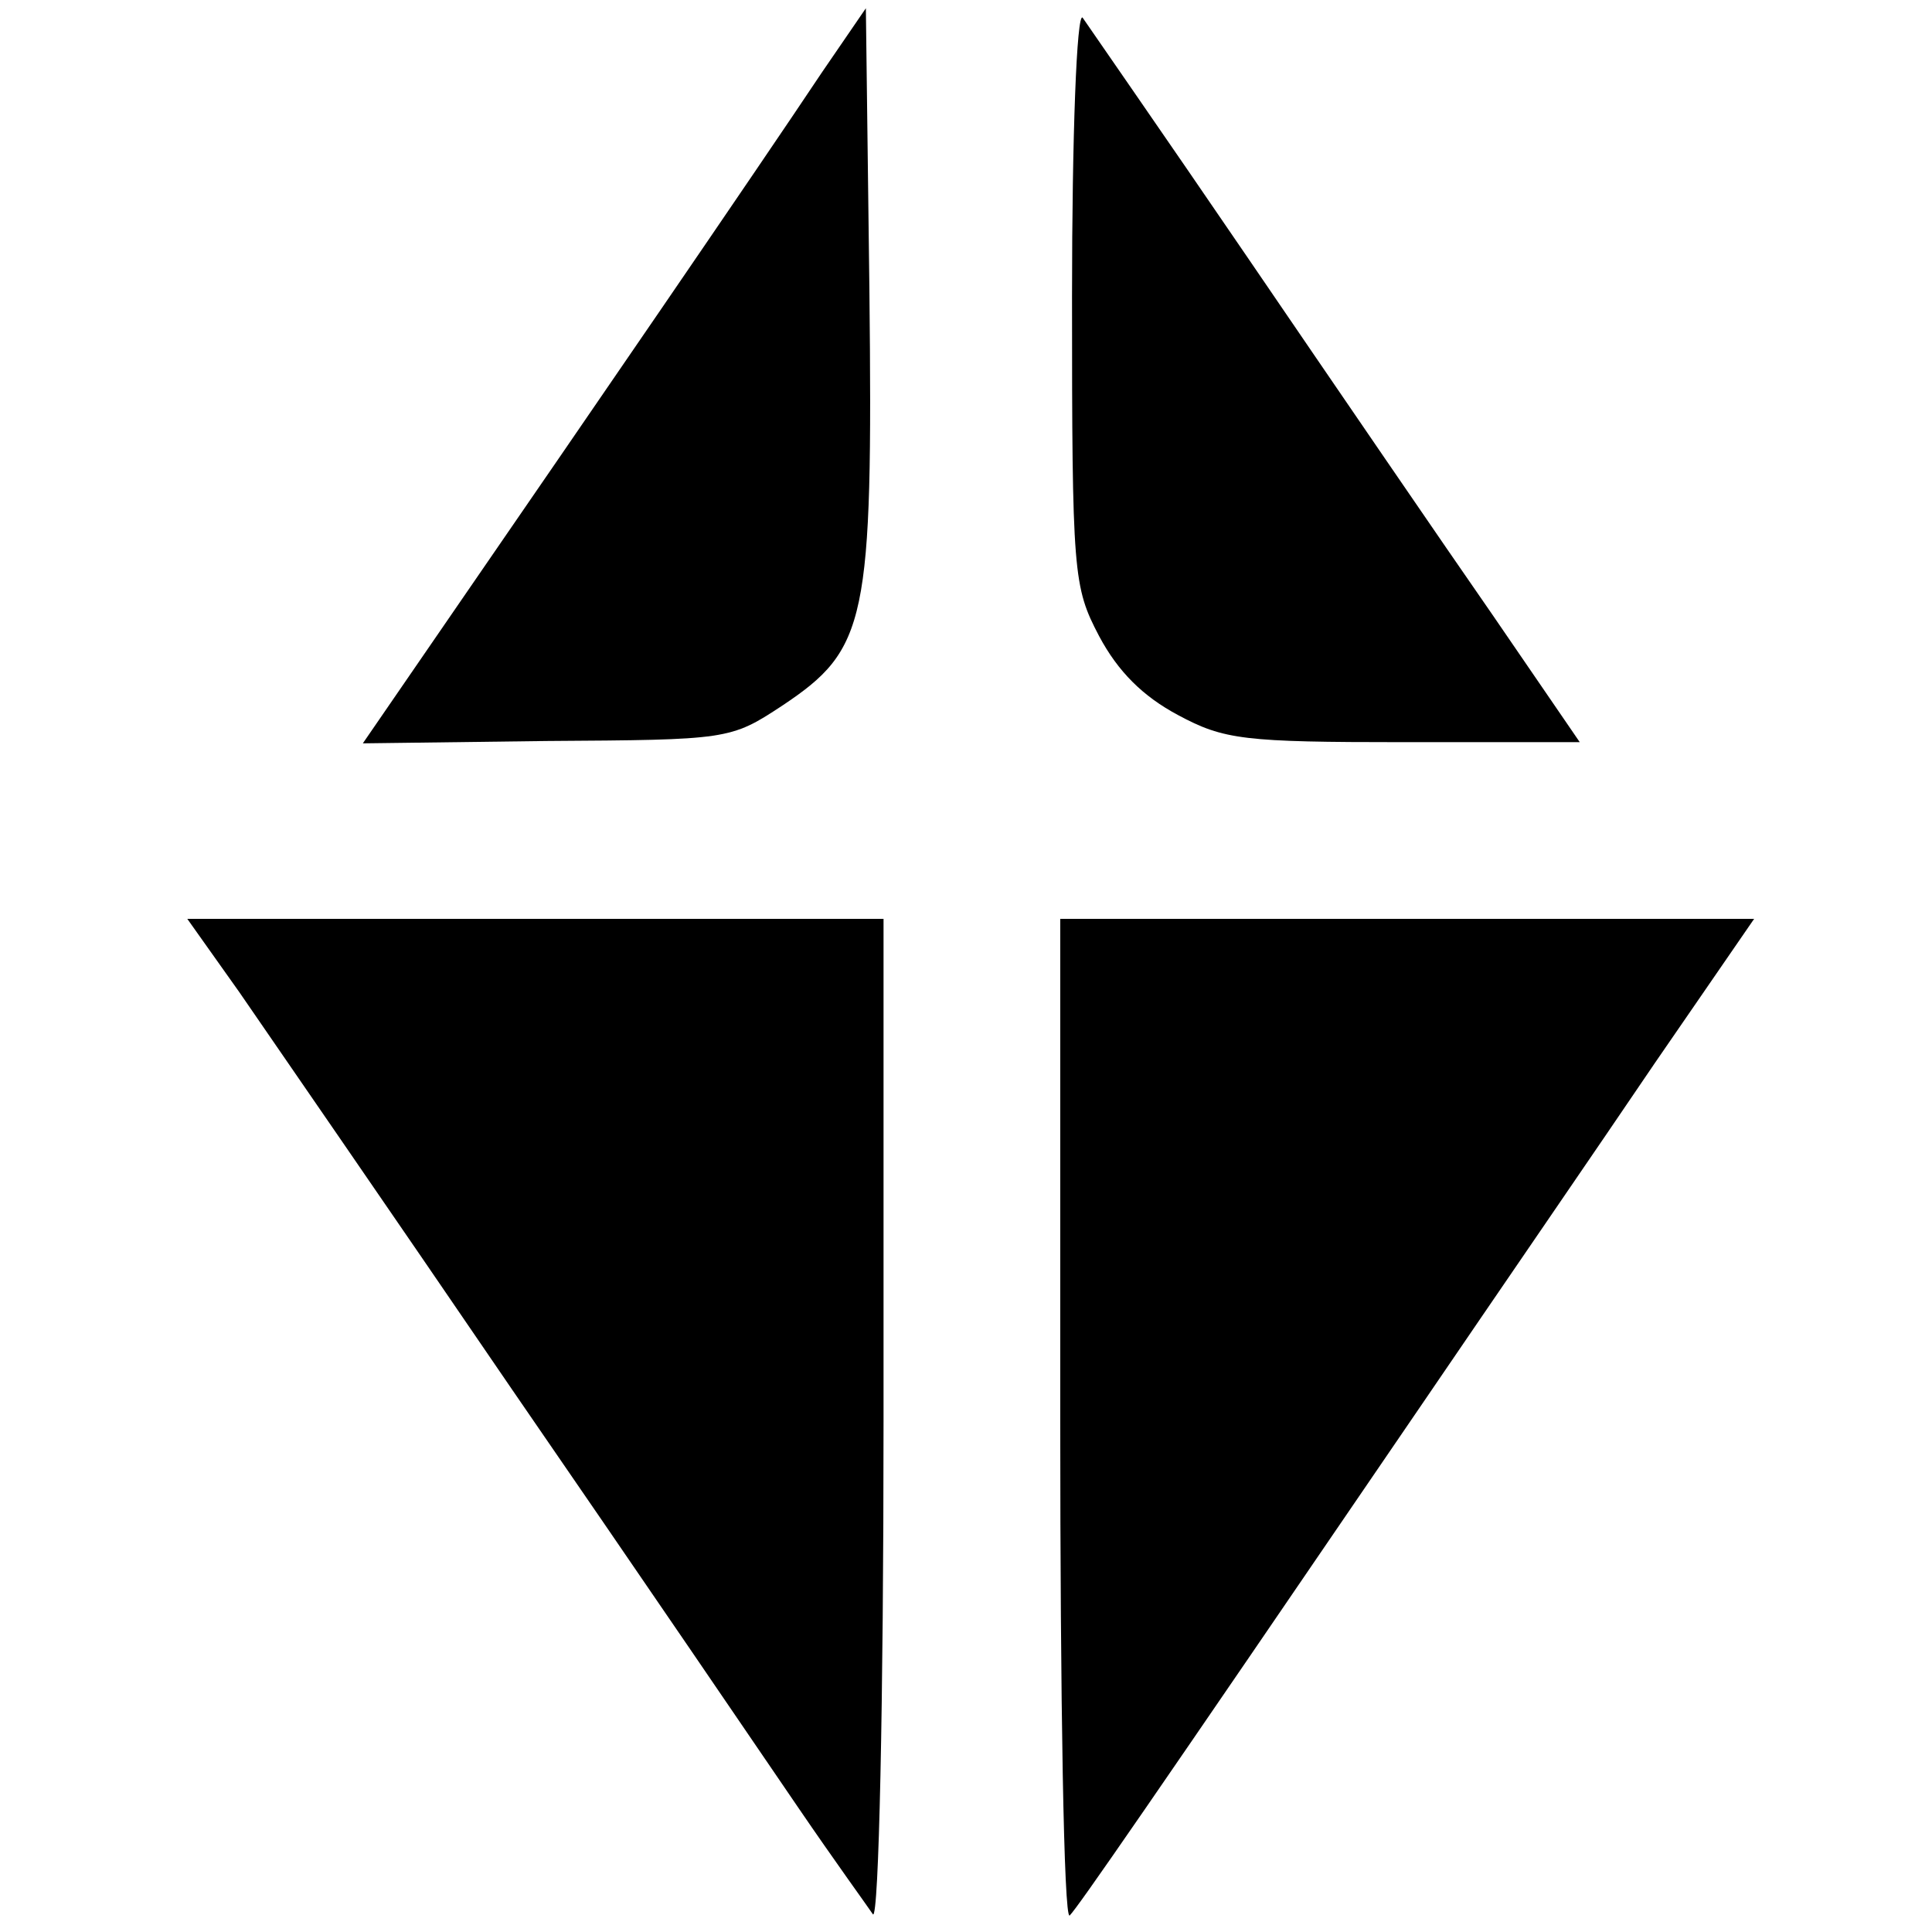 <?xml version="1.0" standalone="no"?>
<!DOCTYPE svg PUBLIC "-//W3C//DTD SVG 20010904//EN"
 "http://www.w3.org/TR/2001/REC-SVG-20010904/DTD/svg10.dtd">
<svg version="1.0" xmlns="http://www.w3.org/2000/svg"
 width="164pt" height="164pt" viewBox="0 0 164 164"
 preserveAspectRatio="xMidYMid meet">
<g transform="translate(0,164) scale(0.1,-0.1)"
fill="#000000" stroke="none">
<path d="M698 1579 c-58 -87 -207 -304 -302 -442 l-88 -128 156 2 c154 1 156
1 200 30 72 48 77 71 74 353 l-3 239 -37 -54z"/>
<path d="M910 1389 c0 -237 1 -247 23 -289 16 -30 37 -51 67 -67 39 -21 56
-23 192 -23 l149 0 -74 108 c-41 59 -134 195 -207 302 -73 107 -137 199 -141
205 -5 5 -9 -100 -9 -236z"/>
<path d="M203 798 c24 -35 129 -187 232 -338 104 -151 213 -311 243 -355 30
-44 59 -84 63 -90 5 -5 9 180 9 418 l0 427 -296 0 -295 0 44 -62z"/>
<path d="M900 433 c0 -234 3 -423 8 -419 7 7 65 91 297 431 64 94 154 225 200
293 l84 122 -294 0 -295 0 0 -427z"/>
</g>
</svg>

